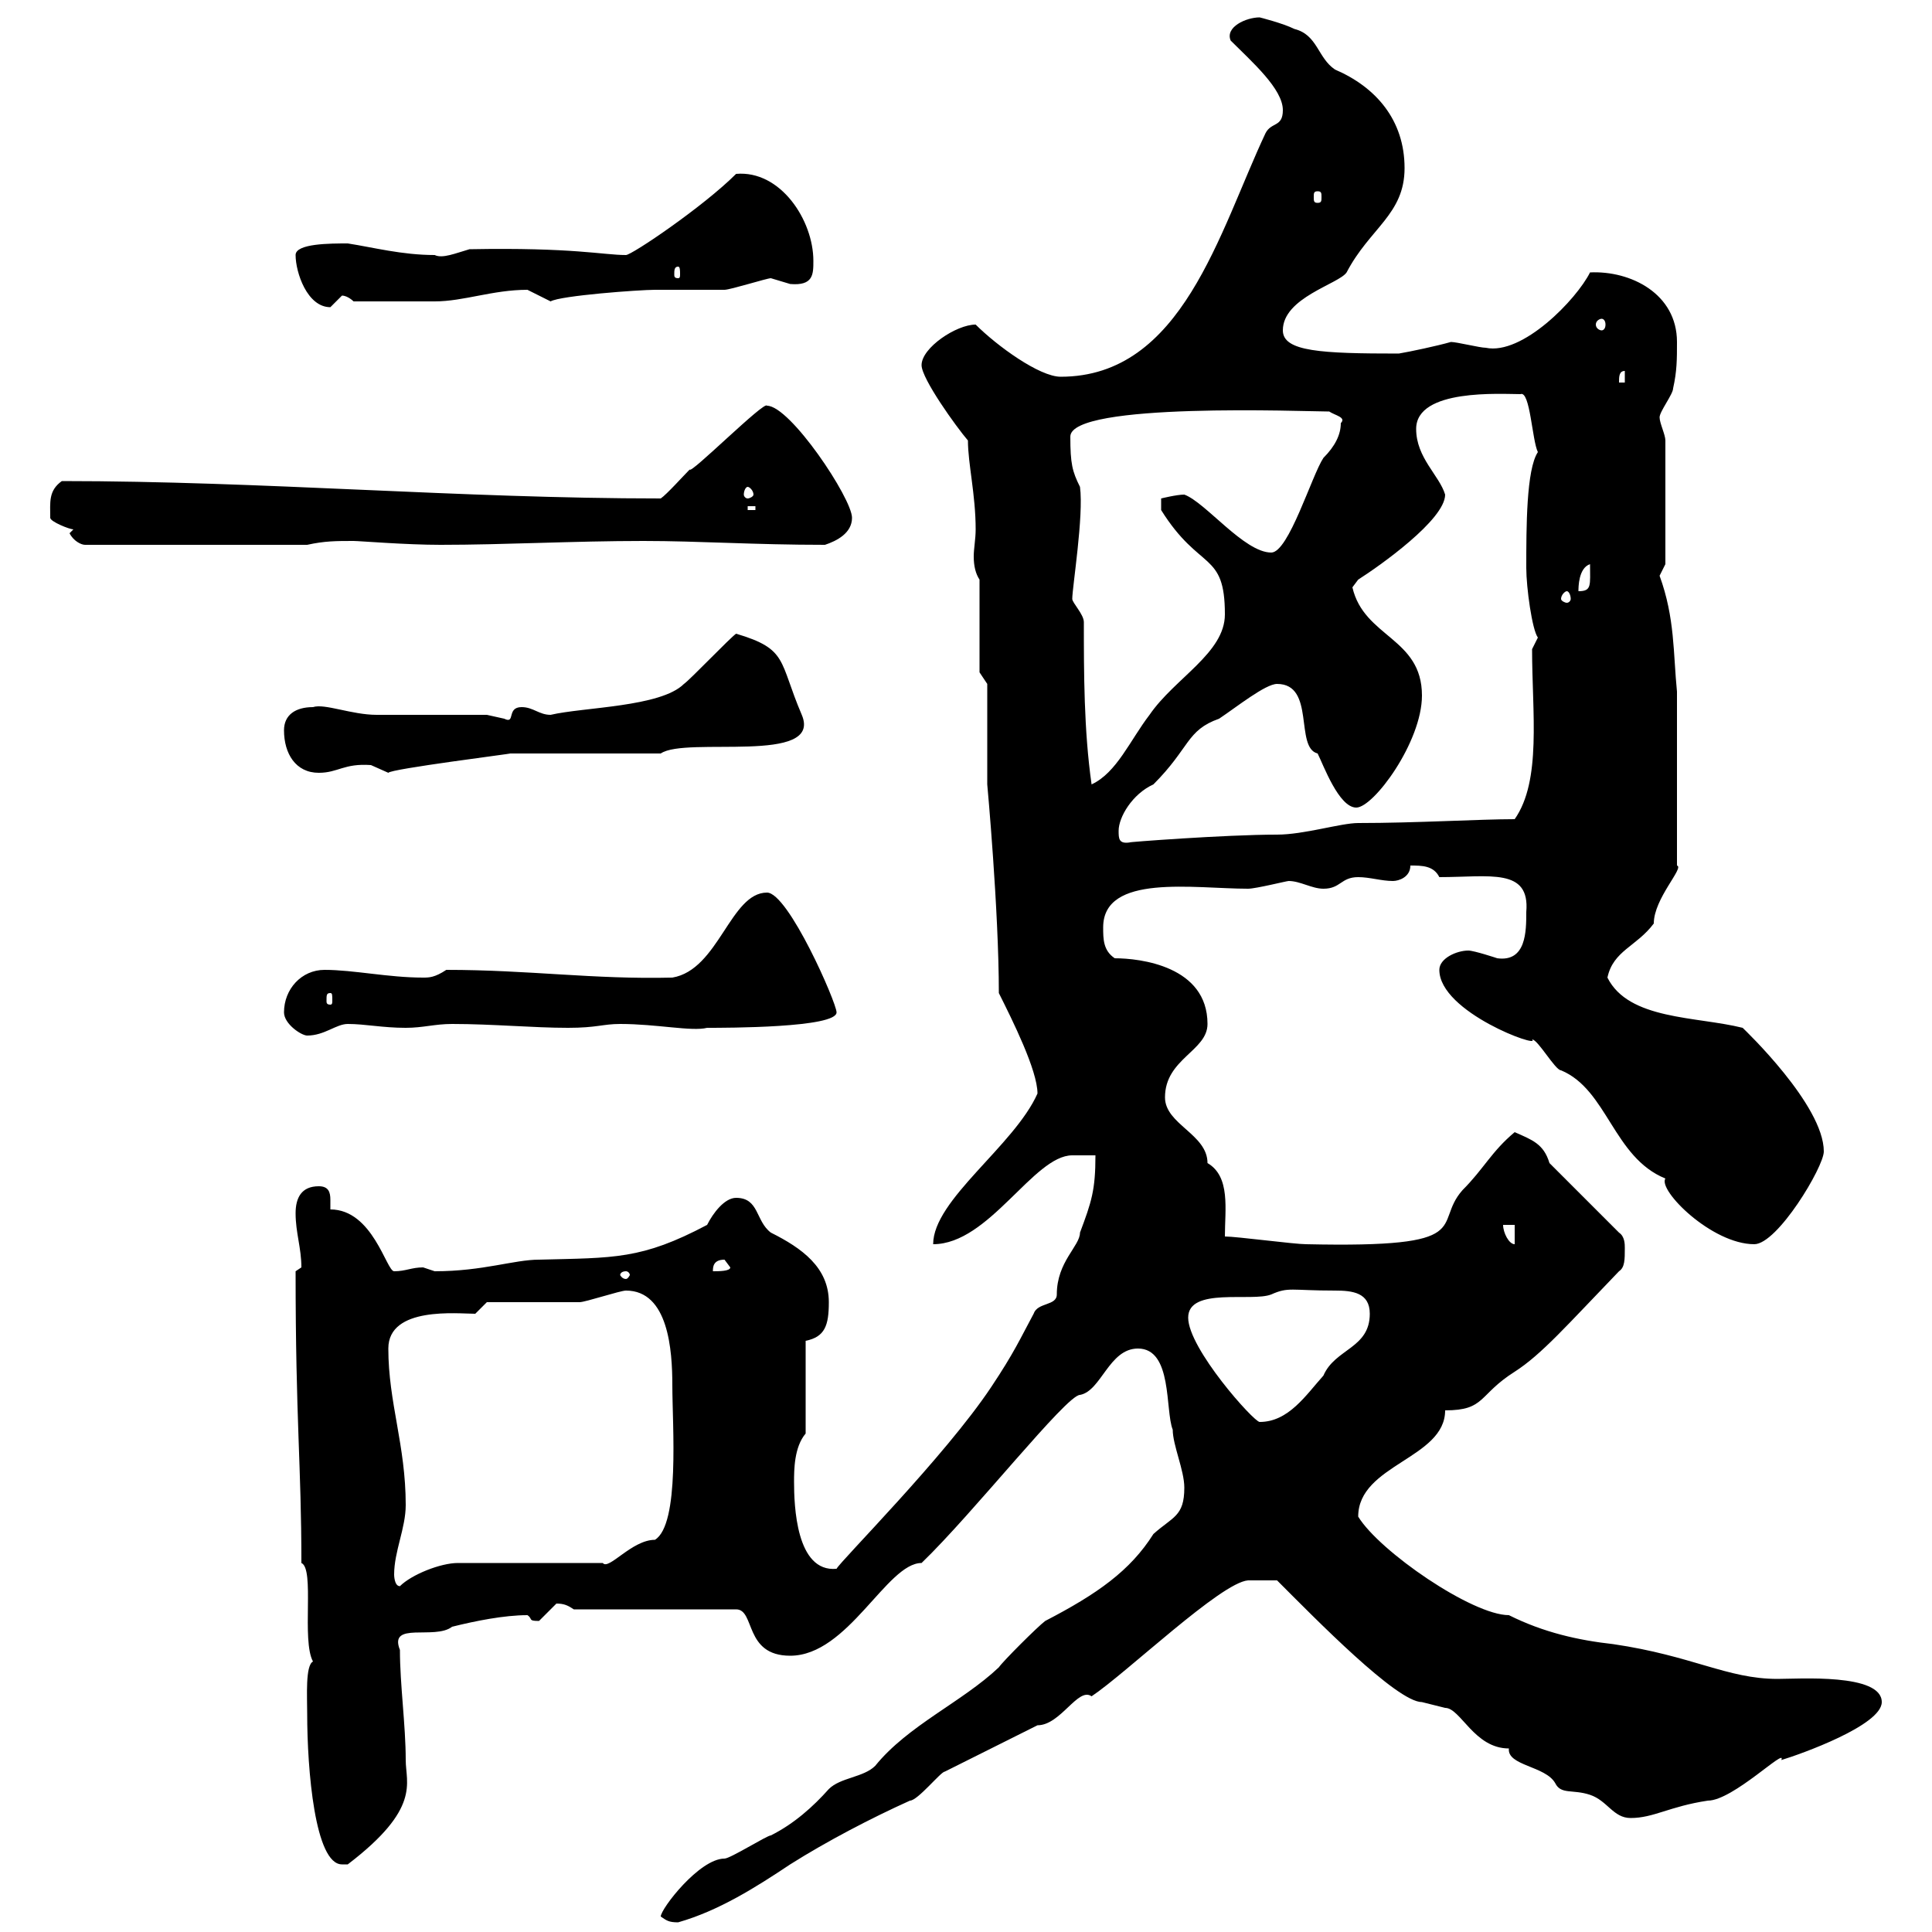 <svg xmlns="http://www.w3.org/2000/svg" xmlns:xlink="http://www.w3.org/1999/xlink" width="300" height="300"><path d="M102.60 297.60C103.50 298.20 103.80 298.50 105.30 298.50C111.60 296.70 117.30 293.10 122.70 289.50C128.40 285.90 135.30 282.30 141.30 279.60C142.50 279.60 146.10 275.10 146.70 275.10C148.50 274.20 159.30 268.80 161.10 267.90C164.70 267.90 167.40 261.90 169.50 263.40C174.90 259.80 189.60 245.70 193.80 245.40L198.30 245.40C204.30 251.40 216.90 264.30 220.80 264.30C220.80 264.30 224.40 265.20 224.40 265.20C226.80 265.20 228.90 271.50 234.30 271.50C234 274.20 240 274.20 241.50 276.90C242.40 278.70 244.20 277.80 246.90 278.70C249.60 279.60 250.50 282.30 253.20 282.30C256.80 282.30 259.20 280.50 265.20 279.60C269.10 279.60 277.50 271.20 276.60 273.30C279.60 272.40 292.20 267.90 292.20 264.30C292.20 259.80 279.30 260.70 276 260.70C268.20 260.70 262.80 257.10 250.50 255.30C245.10 254.70 239.70 253.50 234.30 250.80C228.60 250.80 214.20 240.90 210.90 235.50C210.90 227.40 224.40 226.50 224.40 219C230.70 219 229.50 216.60 235.20 213C239.40 210.30 243.30 205.80 251.40 197.40C252.30 196.80 252.30 195.60 252.30 193.80C252.30 193.20 252.30 192 251.40 191.40L240.60 180.60C239.70 177.60 237.90 177 235.20 175.80C231.60 178.80 230.40 181.50 227.10 184.80C222.30 190.20 229.80 193.80 202.80 193.20C201 193.20 192 192 190.20 192C190.20 187.80 191.10 182.70 187.50 180.60C187.50 176.10 180.90 174.60 180.90 170.40C180.90 164.40 187.50 163.20 187.50 159C187.50 150 177 148.80 173.10 148.80C171.30 147.60 171.30 145.80 171.30 144C171.30 135.60 185.40 138 193.80 138C195 138 199.80 136.80 200.10 136.80C201.90 136.80 203.70 138 205.50 138C208.20 138 208.20 136.20 210.90 136.20C212.70 136.20 214.50 136.80 216.30 136.80C217.20 136.80 219 136.20 219 134.40C220.80 134.40 222.60 134.40 223.50 136.20C231.30 136.20 237.60 134.70 237 141.60C237 144.60 237 149.40 232.50 148.80C232.50 148.80 228.90 147.60 228 147.60C226.20 147.60 223.50 148.80 223.50 150.60C223.50 157.20 239.40 162.90 237.90 161.40C238.80 161.40 241.50 166.20 242.40 166.20C249.60 169.20 250.50 179.70 258.60 183C257.40 184.80 265.80 193.20 272.40 193.20C276 193.20 283.20 181.20 283.20 178.80C283.20 171.60 270.90 159.90 270.60 159.60C263.40 157.80 252.90 158.40 249.60 151.80C250.50 147.60 254.10 147 256.80 143.40C256.80 139.50 261.60 134.70 260.40 134.40L260.40 107.40C259.80 101.40 260.10 96 257.70 89.40C257.70 89.40 258.60 87.60 258.60 87.60L258.60 68.40C258.60 67.50 257.70 65.70 257.70 64.80C257.70 63.90 259.80 61.20 259.80 60.30C260.40 57.60 260.40 55.80 260.40 53.10C260.40 45.60 253.20 42 246.90 42.30C244.80 46.50 236.40 55.20 230.70 54C229.80 54 226.20 53.10 225.30 53.10C223.20 53.70 219 54.60 217.20 54.90C205.20 54.90 199.20 54.60 199.20 51.30C199.20 46.20 207.90 44.10 209.10 42.30C212.70 35.40 218.10 33.30 218.10 26.10C218.10 18.60 213.60 13.50 207.30 10.80C204.60 9 204.60 5.40 201 4.50C199.20 3.60 195.60 2.70 195.60 2.70C193.50 2.70 190.20 4.20 191.10 6.30C194.40 9.60 199.20 13.80 199.20 17.10C199.20 19.80 197.40 18.90 196.50 20.70C189.30 36 183.60 58.50 164.70 58.50C161.40 58.50 154.80 53.70 151.50 50.40C148.50 50.40 143.10 54 143.10 56.70C143.10 58.80 148.50 66.30 150.30 68.40C150.30 72 151.50 76.80 151.50 82.20C151.50 83.70 151.20 85.20 151.20 86.40C151.20 87.90 151.50 89.10 152.10 90L152.10 104.40L153.30 106.20L153.30 121.80C153.30 121.80 155.10 141.30 155.10 154.20C157.20 158.40 161.10 166.20 161.10 169.80C157.50 177.90 144.90 186.30 144.90 193.20C153.60 193.20 160.50 179.40 166.50 179.40C167.70 179.40 169.50 179.40 170.10 179.40C170.10 184.80 169.50 186.60 167.70 191.40C167.70 193.50 164.10 195.90 164.10 201C164.10 202.80 161.10 202.20 160.50 204C158.40 207.90 157.50 210 153.90 215.40C146.70 226.20 130.50 242.40 129.90 243.60C123.60 244.20 123.30 233.70 123.30 230.10C123.30 228.30 123.30 224.70 125.10 222.60L125.10 208.20C128.10 207.60 128.70 205.80 128.70 202.20C128.70 196.80 124.50 193.80 119.70 191.40C117.30 189.60 117.90 186 114.30 186C112.50 186 110.70 188.40 109.80 190.20C99.60 195.60 95.40 195.30 83.70 195.60C79.80 195.60 75 197.40 67.50 197.40C67.50 197.40 65.70 196.80 65.70 196.80C63.90 196.80 63 197.40 61.20 197.40C60 197.40 57.90 187.80 51.30 187.80C51.30 187.20 51.30 186.60 51.30 186.30C51.30 185.10 51 184.20 49.50 184.20C46.80 184.20 45.90 186 45.90 188.40C45.90 191.40 46.80 193.80 46.80 196.80C46.80 196.80 45.90 197.40 45.90 197.40C45.90 220.80 46.80 227.40 46.80 242.70C48.90 243.60 46.80 254.70 48.60 258C47.40 258.60 47.70 263.40 47.70 266.10C47.70 274.80 48.90 289.50 53.10 289.50L54 289.50C65.40 280.80 63 276.90 63 273.30C63 267.90 62.10 261.60 62.10 256.20C60.30 251.70 67.50 254.70 70.20 252.60C73.80 251.70 78.30 250.80 81.90 250.80C82.80 251.40 81.90 251.70 83.70 251.70C83.70 251.70 86.40 249 86.40 249C87.60 249 88.20 249.30 89.10 249.90L114.30 249.90C117.30 249.90 115.50 257.10 122.70 257.10C131.70 257.10 137.70 242.70 143.10 242.70C151.20 234.90 165.60 216.60 167.70 216.60C171 216 172.20 209.40 176.70 209.40C182.10 209.40 180.90 219 182.10 222C182.10 224.40 183.90 228.30 183.90 231C183.90 235.50 182.10 235.50 179.10 238.20C175.50 243.90 170.40 247.50 162.30 251.70C161.10 252.60 155.70 258 155.10 258.90C149.40 264.30 141 267.90 135.90 274.20C134.10 276 130.50 276 128.70 277.80C126.30 280.50 123.30 283.20 119.70 285C119.10 285 113.40 288.60 112.50 288.60C108.60 288.60 102.60 296.40 102.60 297.60ZM61.20 244.50C61.20 240.90 63 237.30 63 233.70C63 224.40 60.30 217.80 60.30 209.40C60.30 202.80 71.10 204 73.80 204L75.60 202.20C77.40 202.20 88.20 202.20 90 202.20C90.90 202.20 96.30 200.40 97.20 200.40C103.80 200.40 104.40 209.70 104.40 215.10C104.40 221.40 105.60 236.70 101.70 239.10C98.10 239.10 94.50 243.90 93.60 242.70L71.10 242.70C68.40 242.70 63.90 244.50 62.10 246.30C61.20 246.30 61.20 244.50 61.20 244.50ZM184.50 204.60C184.50 199.80 194.40 202.20 197.40 201C200.10 199.80 200.40 200.40 207.30 200.40C210 200.40 212.70 200.70 212.70 204C212.70 209.40 207.30 209.40 205.50 213.60C202.80 216.60 200.10 220.80 195.60 220.80C194.70 220.80 184.50 209.40 184.50 204.60ZM97.20 197.40C97.50 197.40 97.80 197.70 97.80 198C97.80 198 97.50 198.60 97.20 198.60C96.60 198.60 96.30 198 96.30 198C96.30 197.70 96.60 197.40 97.20 197.40ZM112.50 195.60C112.50 195.60 113.40 196.80 113.40 196.80C113.40 197.40 111.60 197.40 110.70 197.40C110.70 196.80 110.70 195.60 112.50 195.60ZM233.40 190.20L235.20 190.20L235.20 193.20C234.30 193.20 233.40 191.40 233.40 190.20ZM44.10 157.20C44.10 159 46.80 160.80 47.70 160.80C50.40 160.80 52.20 159 54 159C56.70 159 59.40 159.60 63 159.60C65.70 159.60 67.50 159 70.20 159C76.50 159 82.80 159.60 88.20 159.60C92.70 159.60 93.60 159 96.30 159C102 159 107.40 160.20 109.80 159.60C112.80 159.60 129.90 159.60 129.90 157.20C129.90 155.70 122.40 138.60 119.10 138.60C113.40 138.60 111.60 150.60 104.40 151.80C92.10 152.10 82.20 150.60 69.30 150.60C67.50 151.80 66.60 151.80 65.70 151.80C60.30 151.80 54.90 150.60 50.40 150.60C46.80 150.60 44.10 153.60 44.10 157.20ZM51.30 154.20C51.60 154.20 51.60 154.50 51.60 155.40C51.60 155.70 51.60 156 51.30 156C50.70 156 50.70 155.70 50.70 155.40C50.70 154.50 50.70 154.20 51.30 154.20ZM173.70 129C173.70 126.90 175.80 123.30 179.10 121.80C184.80 116.10 184.20 113.40 189.30 111.60C192 109.80 196.50 106.20 198.30 106.20C204.30 106.20 201 116.10 204.60 117C205.50 118.80 207.90 125.40 210.60 125.40C213.30 125.40 220.80 115.20 220.80 108C220.80 99 211.80 99 210 91.20C210 91.20 210.90 90 210.90 90C214.20 87.90 224.40 80.70 224.40 76.80C223.50 73.80 219.90 71.10 219.90 66.60C219.90 60.30 233.10 61.20 236.10 61.20C237.60 60.60 237.90 68.40 238.80 70.20C237 72.90 237 81.90 237 88.20C237 91.20 237.90 97.80 238.80 99C238.80 99 237.90 100.80 237.90 100.80C237.90 110.70 239.40 121.20 235.20 127.20C229.80 127.20 219.90 127.80 210.90 127.80C208.20 127.80 202.50 129.60 198.30 129.60C190.20 129.60 174.60 130.80 175.50 130.80C173.70 131.10 173.70 130.20 173.70 129ZM168.30 96.60C168.30 95.40 166.50 93.60 166.50 93C166.50 91.20 168.30 80.10 167.70 75.60C166.50 73.20 166.20 72 166.20 67.80C166.20 62.40 202.80 63.90 206.40 63.90C207.30 64.50 209.10 64.80 208.20 65.70C208.20 67.50 207.30 69.30 205.50 71.10C203.70 73.80 200.10 85.80 197.40 85.80C193.20 85.80 187.20 78 183.90 76.80C182.70 76.80 180.30 77.40 180.30 77.40L180.30 79.20C186.30 88.80 190.20 85.50 190.20 95.40C190.20 101.40 182.40 105.30 178.50 111C175.50 114.90 173.40 120 169.50 121.80C168.30 113.40 168.30 104.40 168.30 96.60ZM44.10 113.40C44.10 117 45.90 120 49.50 120C52.50 120 53.40 118.50 57.60 118.80C57.60 118.80 60.30 120 60.30 120C60.60 119.40 79.80 117 79.20 117L102.60 117C106.50 114.30 127.80 118.80 124.50 111C120.90 102.60 122.40 100.80 114.30 98.40C113.40 99 107.10 105.60 106.20 106.20C102.60 109.80 90.60 109.80 85.50 111C83.70 111 82.80 109.80 81 109.80C78.60 109.80 80.10 112.50 78.30 111.60C78.30 111.60 75.60 111 75.60 111C72.90 111 61.20 111 58.50 111C54.60 111 50.40 109.20 48.60 109.80C45.90 109.80 44.10 111 44.10 113.40ZM243.30 91.80C243.60 91.80 243.90 92.40 243.90 93C243.90 93.30 243.60 93.60 243.30 93.60C243 93.60 242.40 93.30 242.40 93C242.40 92.40 243 91.80 243.30 91.80ZM246.90 87.60C246.90 90.90 247.20 91.80 245.10 91.80C245.10 91.20 245.10 88.20 246.90 87.60ZM10.80 82.80C11.40 84 12.60 84.60 13.20 84.60L47.70 84.60C50.40 84 52.20 84 54.90 84C55.80 84 63 84.60 68.40 84.60C78.30 84.60 89.10 84 99.90 84C108.60 84 117 84.60 128.10 84.60C129.90 84 132.30 82.80 132.30 80.40C132.30 77.40 122.70 63 119.10 63C118.80 62.10 107.10 73.80 107.10 72.90C106.20 73.80 103.50 76.80 102.60 77.40C71.40 77.40 40.80 74.70 9.60 74.70C7.50 76.20 7.80 78 7.80 80.40C7.80 81 10.80 82.20 11.40 82.20ZM116.10 78.60L117.30 78.60L117.30 79.20L116.10 79.20ZM116.10 75.60C116.40 75.60 117 76.20 117 76.80C117 77.10 116.40 77.40 116.10 77.40C115.80 77.40 115.50 77.10 115.50 76.80C115.50 76.20 115.80 75.60 116.10 75.60ZM252.30 57.60L252.30 59.40L251.40 59.40C251.40 58.50 251.40 57.60 252.30 57.60ZM248.70 49.50C249 49.50 249.30 49.80 249.30 50.40C249.30 51 249 51.30 248.70 51.30C248.40 51.30 247.80 51 247.80 50.40C247.80 49.80 248.40 49.50 248.70 49.50ZM45.90 39.60C45.90 42.30 47.70 47.70 51.30 47.70C51.30 47.70 53.10 45.90 53.10 45.90C54 45.90 54.90 46.80 54.90 46.80L67.50 46.80C72 46.80 76.50 45 81.90 45C81.90 45 85.50 46.80 85.50 46.80C87 45.90 99.30 45 101.70 45C102.60 45 111.60 45 112.50 45C113.40 45 119.10 43.20 119.70 43.20C119.70 43.20 122.70 44.10 122.70 44.10C126.30 44.40 126.30 42.60 126.30 40.50C126.30 34.20 121.20 26.40 114.30 27C109.20 32.10 98.10 39.60 97.20 39.60C93.60 39.60 89.10 38.40 72.90 38.70C70.80 39.30 68.70 40.20 67.50 39.60C62.40 39.60 57.90 38.40 54 37.80C51.30 37.80 45.90 37.80 45.90 39.60ZM105.30 41.40C105.60 41.40 105.60 42 105.60 42.60C105.60 42.90 105.60 43.20 105.30 43.20C104.70 43.20 104.70 42.90 104.70 42.60C104.70 42 104.70 41.40 105.30 41.40ZM204.60 29.70C205.20 29.70 205.20 30 205.20 30.60C205.20 31.20 205.20 31.50 204.60 31.50C204 31.50 204 31.20 204 30.60C204 30 204 29.70 204.60 29.70Z"/></svg>